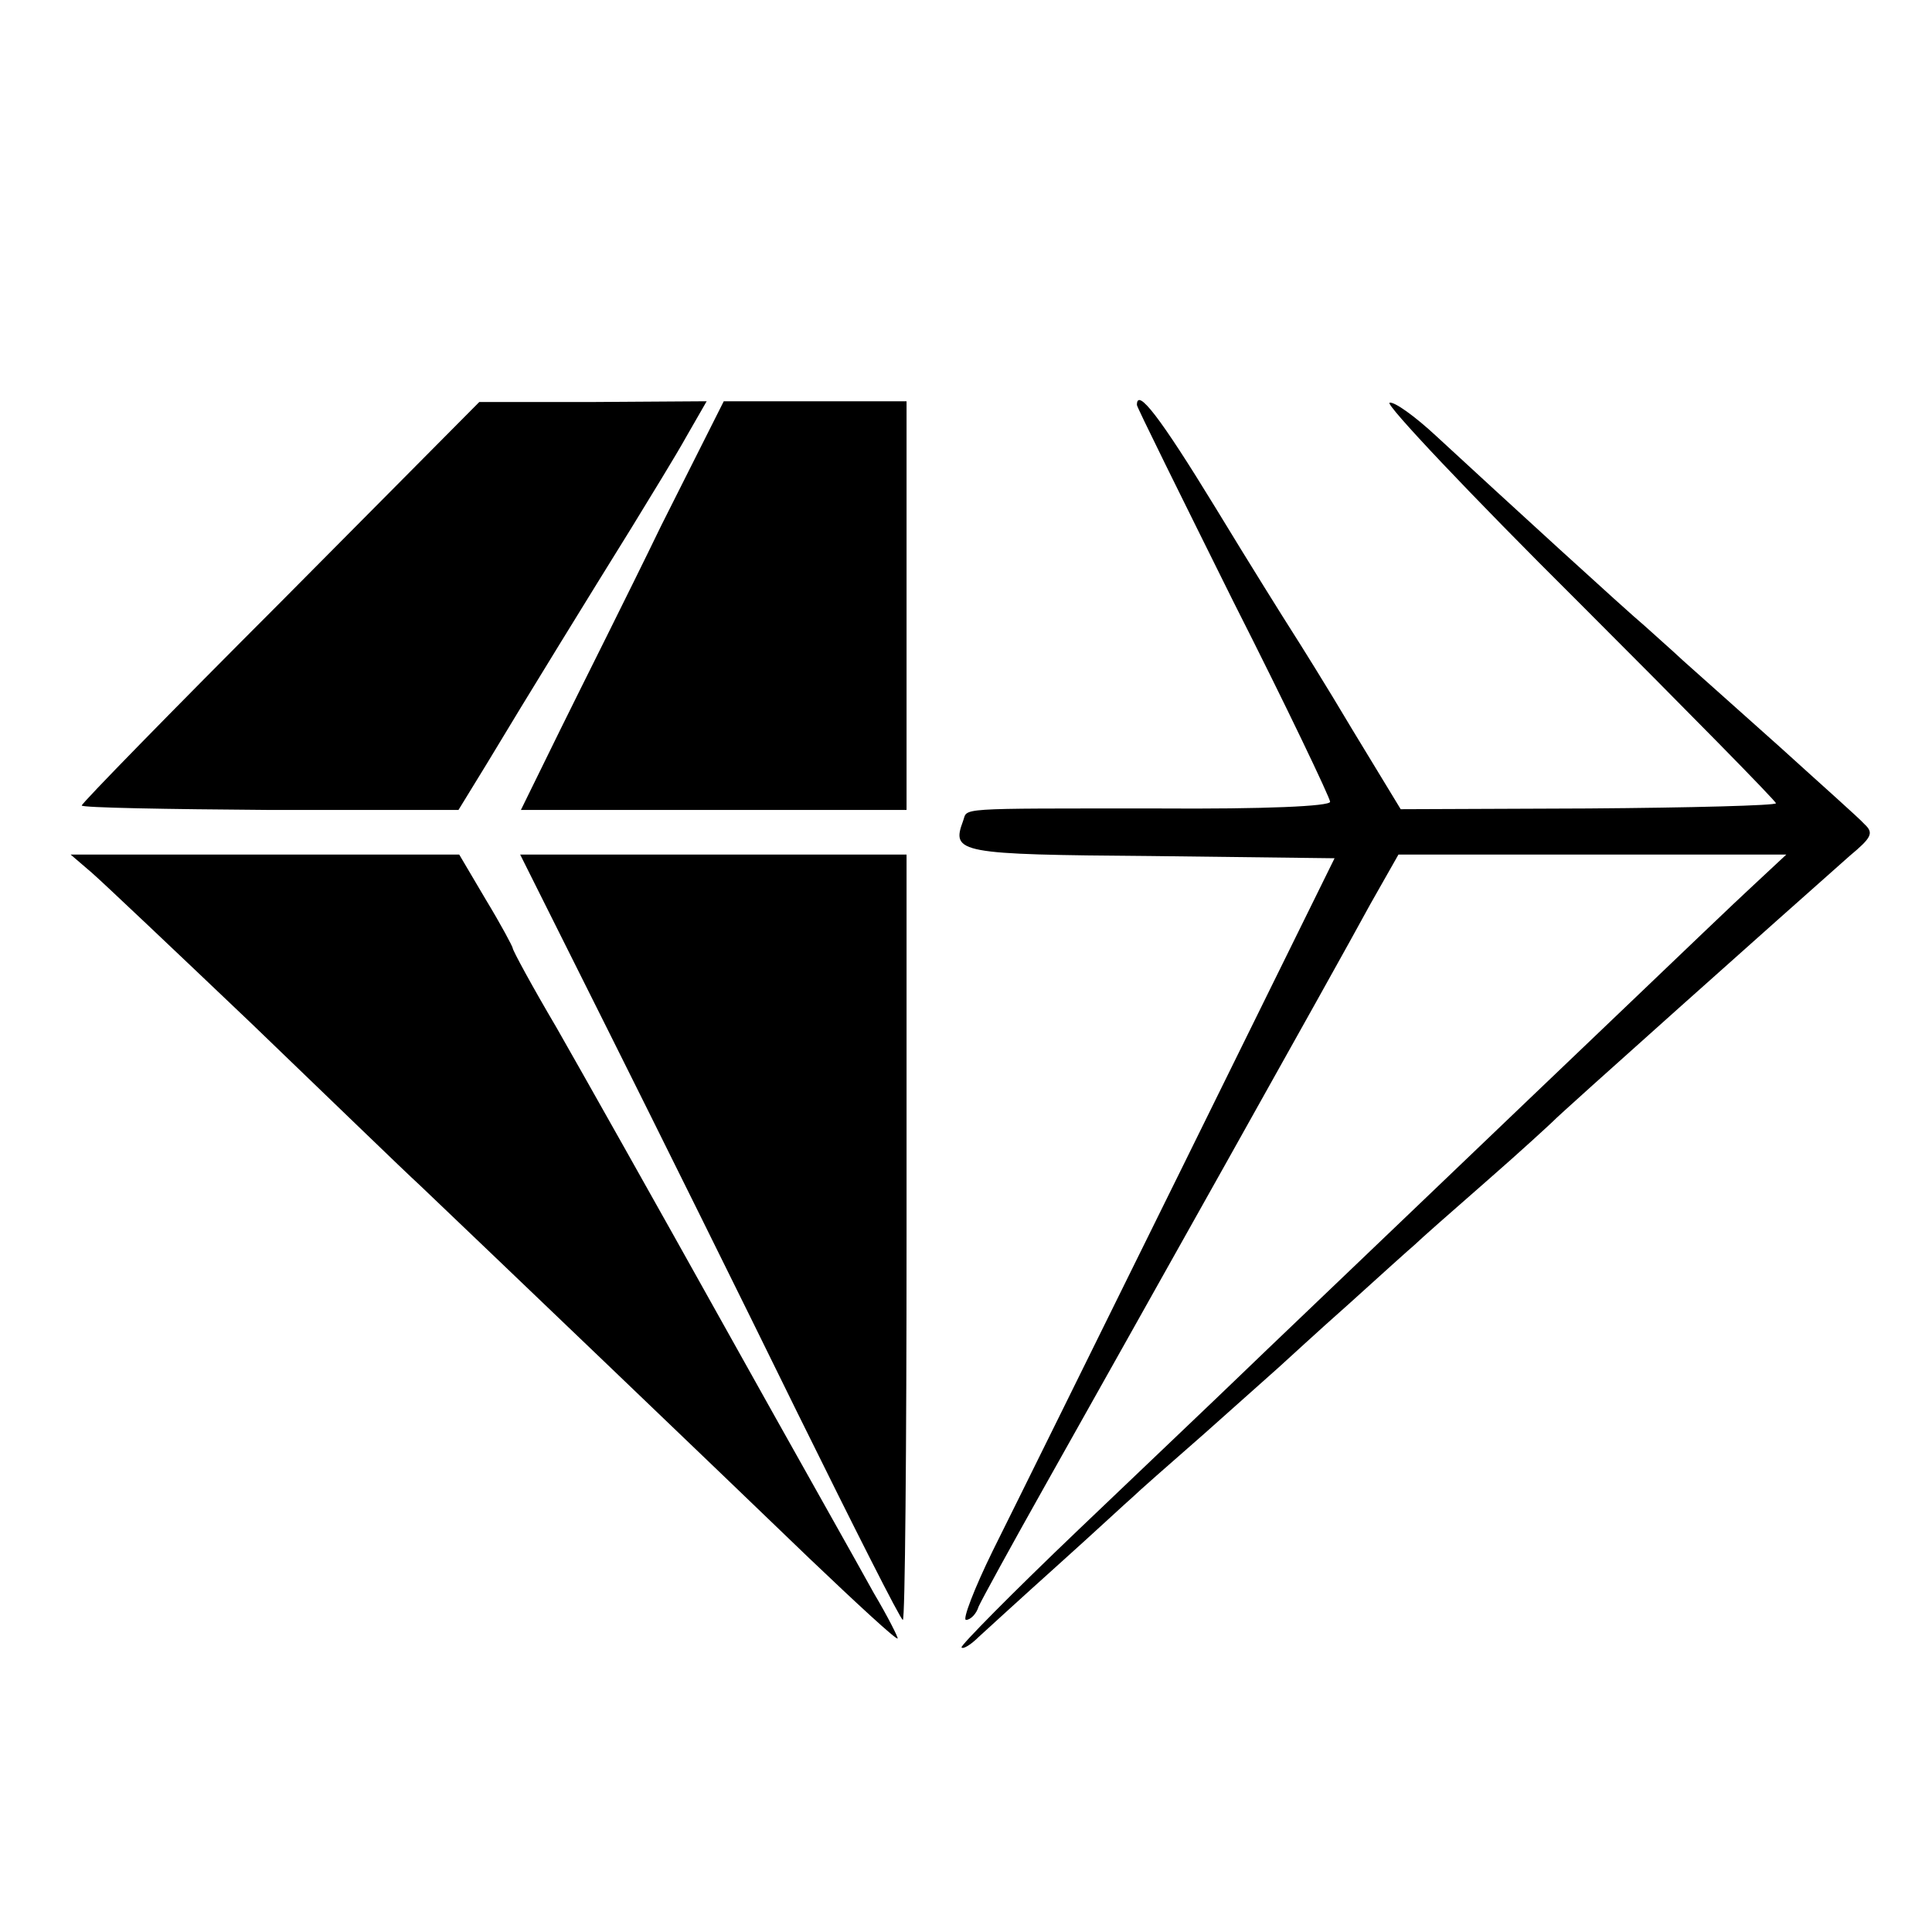 <?xml version="1.0" standalone="no"?>
<!DOCTYPE svg PUBLIC "-//W3C//DTD SVG 20010904//EN"
 "http://www.w3.org/TR/2001/REC-SVG-20010904/DTD/svg10.dtd">
<svg version="1.0" xmlns="http://www.w3.org/2000/svg"
 width="260pt" height="260pt" viewBox="0 0 260 260"
 preserveAspectRatio="xMidYMid meet">
<g transform="translate(0,260) scale(0.1,-0.1)"
fill="#000000" stroke="none">
<path d="M378 1790 c-148 -148 -268 -271 -268 -274 0 -3 114 -5 253 -6 l254 0
38 62 c54 90 141 231 195 318 25 41 59 96 74 123 l27 47 -153 -1 -153 0 -267
-269z"/>
<path d="M890 1893 c-45 -93 -107 -216 -136 -275 l-53 -108 259 0 260 0 0 275
0 275 -123 0 -123 0 -84 -167z"/>
<path d="M1530 2055 c0 -3 59 -122 130 -265 72 -142 130 -264 130 -269 0 -6
-87 -10 -232 -9 -278 0 -255 1 -262 -17 -16 -43 -6 -45 253 -47 l247 -3 -207
-420 c-114 -231 -228 -462 -253 -512 -25 -51 -41 -93 -36 -93 6 0 14 8 17 18
4 9 44 82 89 162 109 194 392 698 438 783 l38 67 261 0 261 0 -44 -41 c-25
-23 -99 -94 -166 -158 -67 -64 -199 -190 -294 -281 -95 -91 -199 -190 -230
-220 -31 -30 -130 -124 -219 -209 -89 -85 -159 -156 -157 -158 2 -3 13 4 23
14 11 10 59 54 108 98 49 44 93 85 99 90 6 6 49 44 96 85 46 41 92 82 101 90
9 8 51 47 94 85 43 39 83 75 89 80 6 6 49 44 96 85 47 41 87 78 90 81 8 9 312
280 399 357 30 25 33 31 20 43 -7 8 -59 54 -114 104 -55 49 -113 101 -130 116
-16 15 -40 36 -52 47 -24 20 -188 170 -280 255 -29 27 -57 47 -63 45 -6 -2
108 -123 254 -268 146 -146 266 -268 266 -271 0 -3 -114 -6 -253 -7 l-252 -1
-65 107 c-35 59 -72 118 -81 132 -9 14 -56 89 -104 168 -74 121 -105 161 -105
137z"/>
<path d="M123 1426 c15 -13 111 -104 215 -203 103 -99 205 -198 228 -219 84
-80 411 -393 523 -501 64 -61 117 -110 119 -108 1 1 -13 29 -32 61 -18 33
-109 194 -201 359 -92 165 -194 346 -226 402 -33 56 -59 104 -59 107 0 2 -16
32 -36 65 l-36 61 -262 0 -261 0 28 -24z"/>
<path d="M819 1212 c65 -130 180 -362 255 -515 75 -152 138 -277 141 -277 3 0
5 232 5 515 l0 515 -260 0 -260 0 119 -238z"/>
</g>
</svg>
